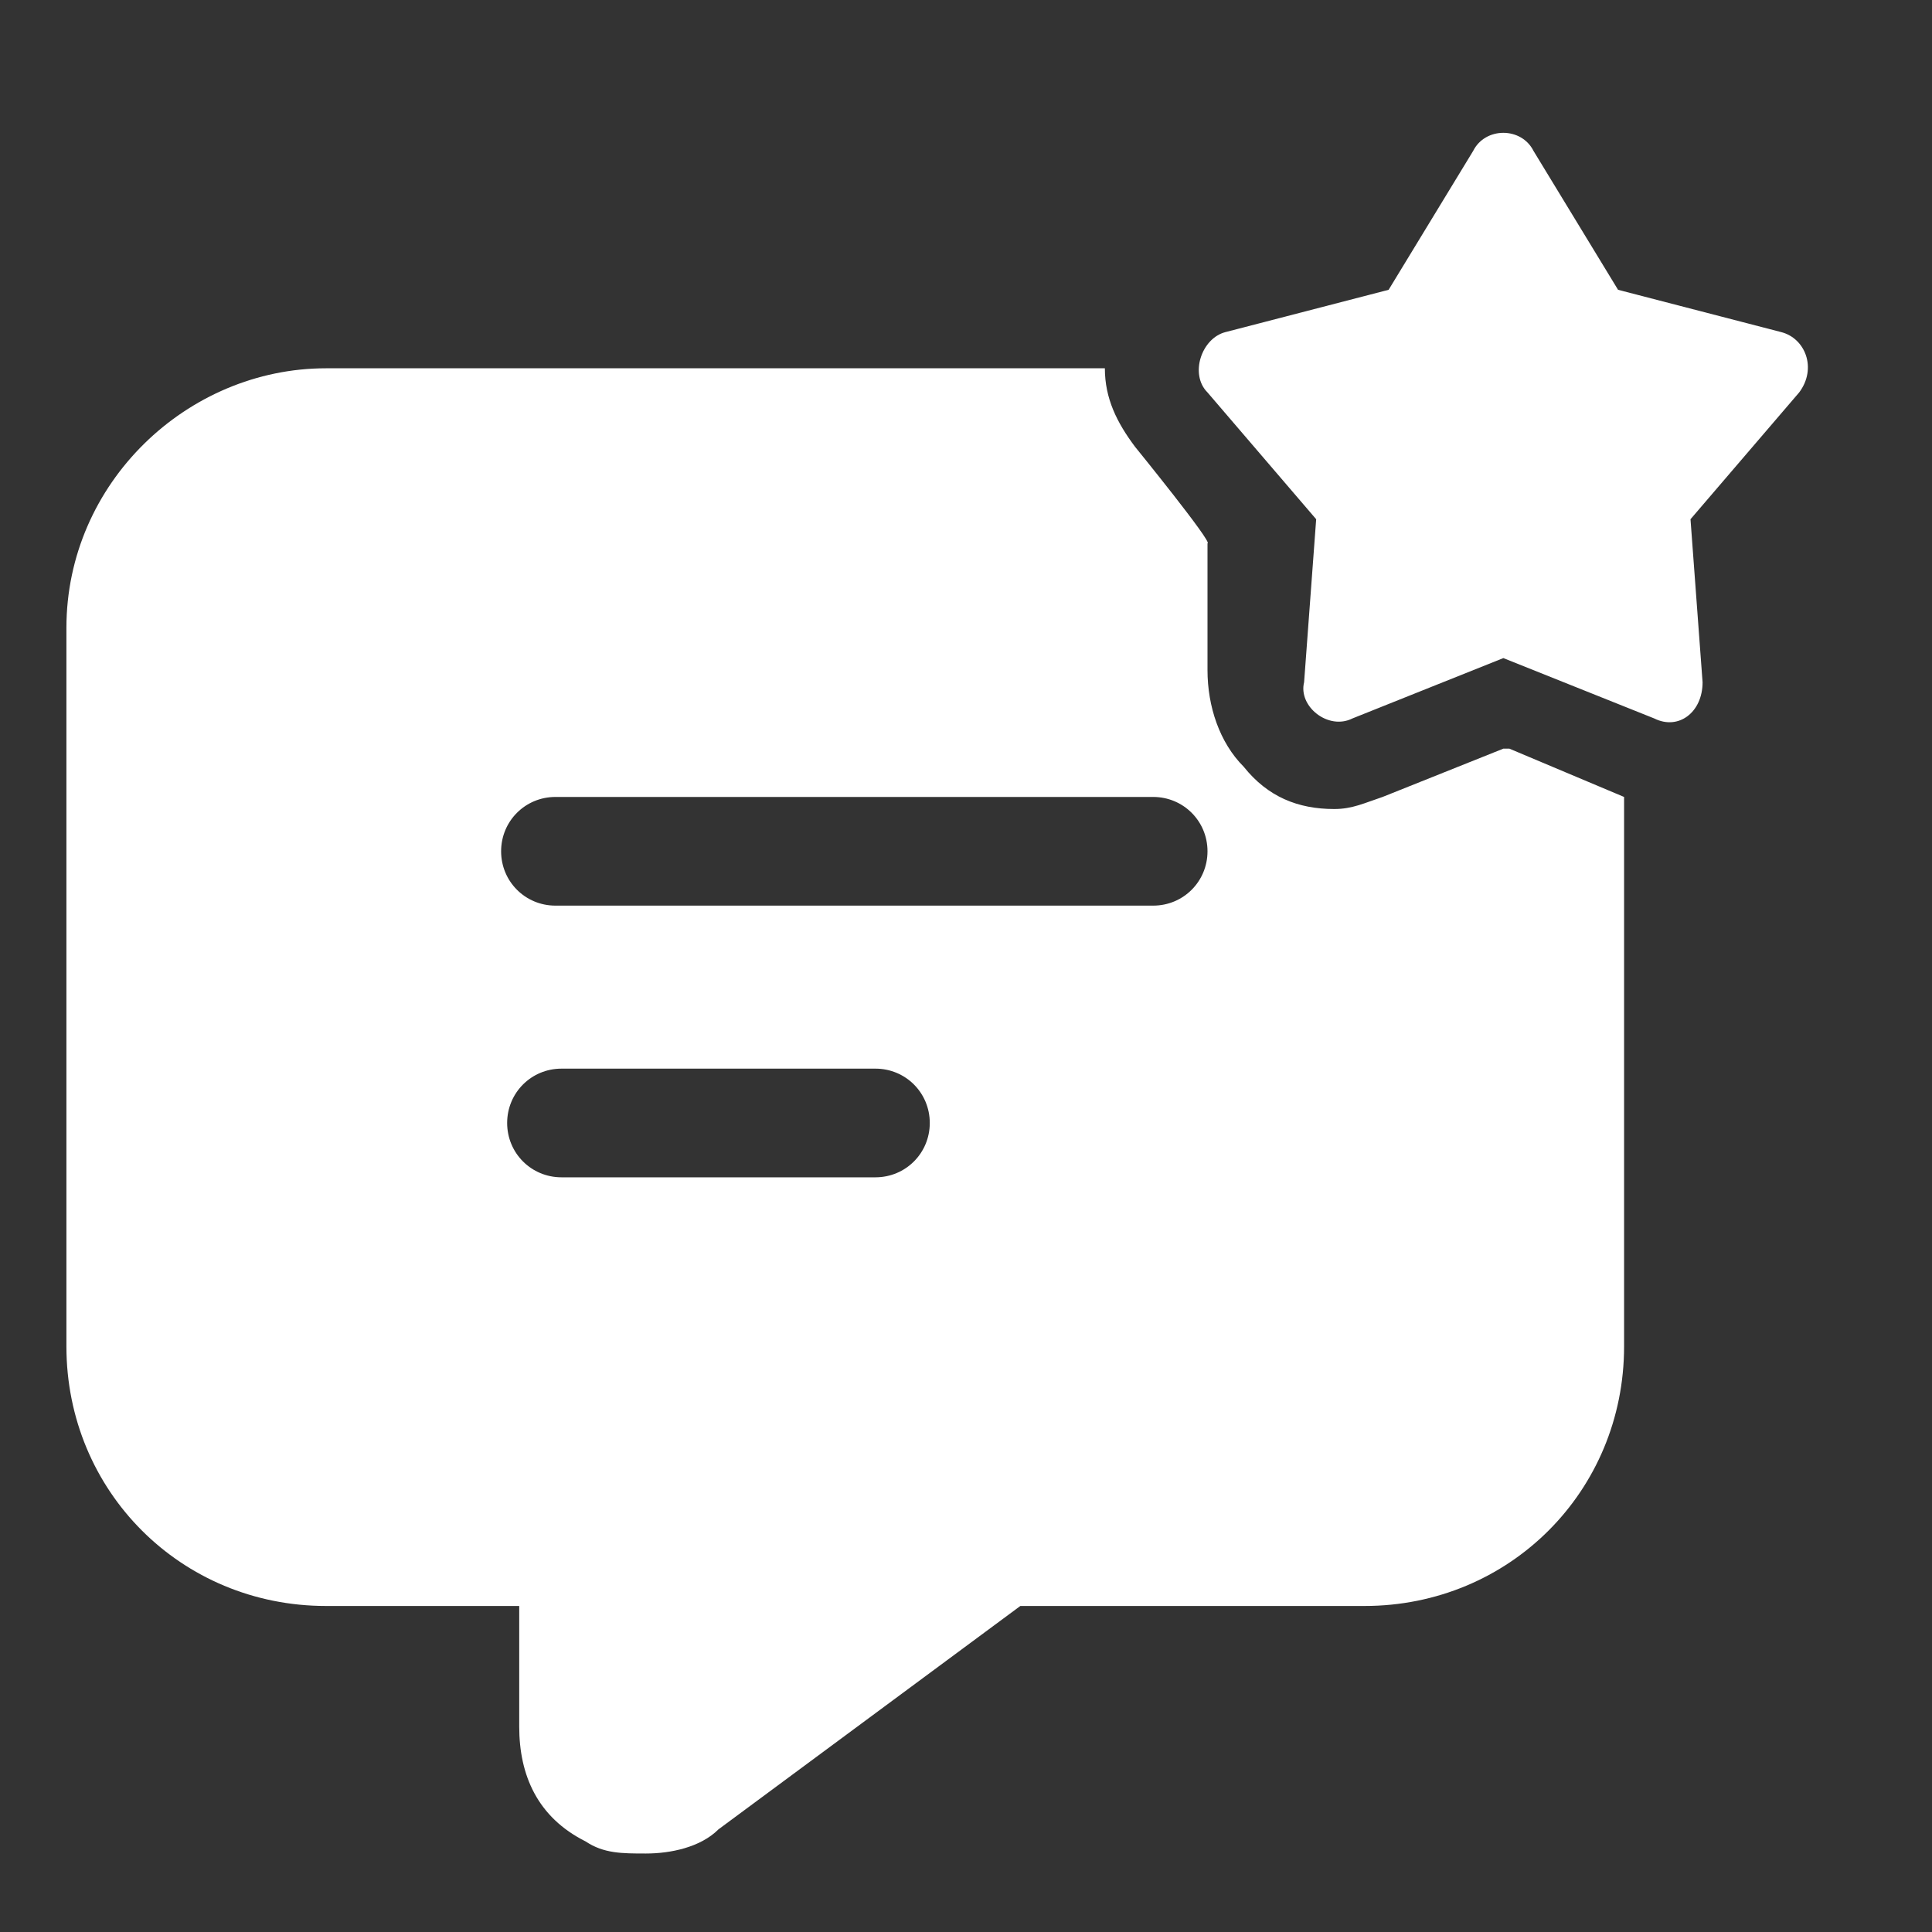 <svg viewBox="0 0 32 32" version="1.1" xmlns="http://www.w3.org/2000/svg" id="Capa_1">
  
  <rect x="0" y="0" width="32" height="32" fill="#333333" stroke="none"/>
  
  <defs>
    <style>
      .st0 {
        fill: #fff;
      }
    </style>
  </defs>
  <g id="Review">
    <path d="M24.9,12.4l-2,.8c-.3.1-.5.2-.8.2-.6,0-1.1-.2-1.5-.7-.4-.4-.6-1-.6-1.6v-2.1c.1,0-1.2-1.6-1.2-1.6-.3-.4-.5-.8-.5-1.3H5.4c-2.3,0-4.3,1.9-4.3,4.3v11.9c0,2.4,1.9,4.3,4.3,4.3h3.2v2c0,.8.3,1.5,1.1,1.9.3.2.6.2,1,.2s.9-.1,1.2-.4l5-3.7h5.7c2.4,0,4.3-1.9,4.3-4.3v-9.1l-1.9-.8ZM14.5,19.5h-5.2c-.5,0-.9-.4-.9-.9s.4-.9.9-.9h5.2c.5,0,.9.4.9.9s-.4.9-.9.9ZM19.1,15h-9.9c-.5,0-.9-.4-.9-.9s.4-.9.9-.9h9.9c.5,0,.9.4.9.9s-.4.9-.9.9Z" class="st0"></path>
    <path d="M25.4,2.5l1.4,2.3,2.7.7c.4.1.6.6.3,1l-1.8,2.1.2,2.7c0,.5-.4.8-.8.6l-2.5-1-2.5,1c-.4.2-.9-.2-.8-.6l.2-2.7-1.8-2.1c-.3-.3-.1-.9.3-1l2.7-.7,1.4-2.3c.2-.4.8-.4,1,0Z" class="st0"></path>
  </g>
</svg>